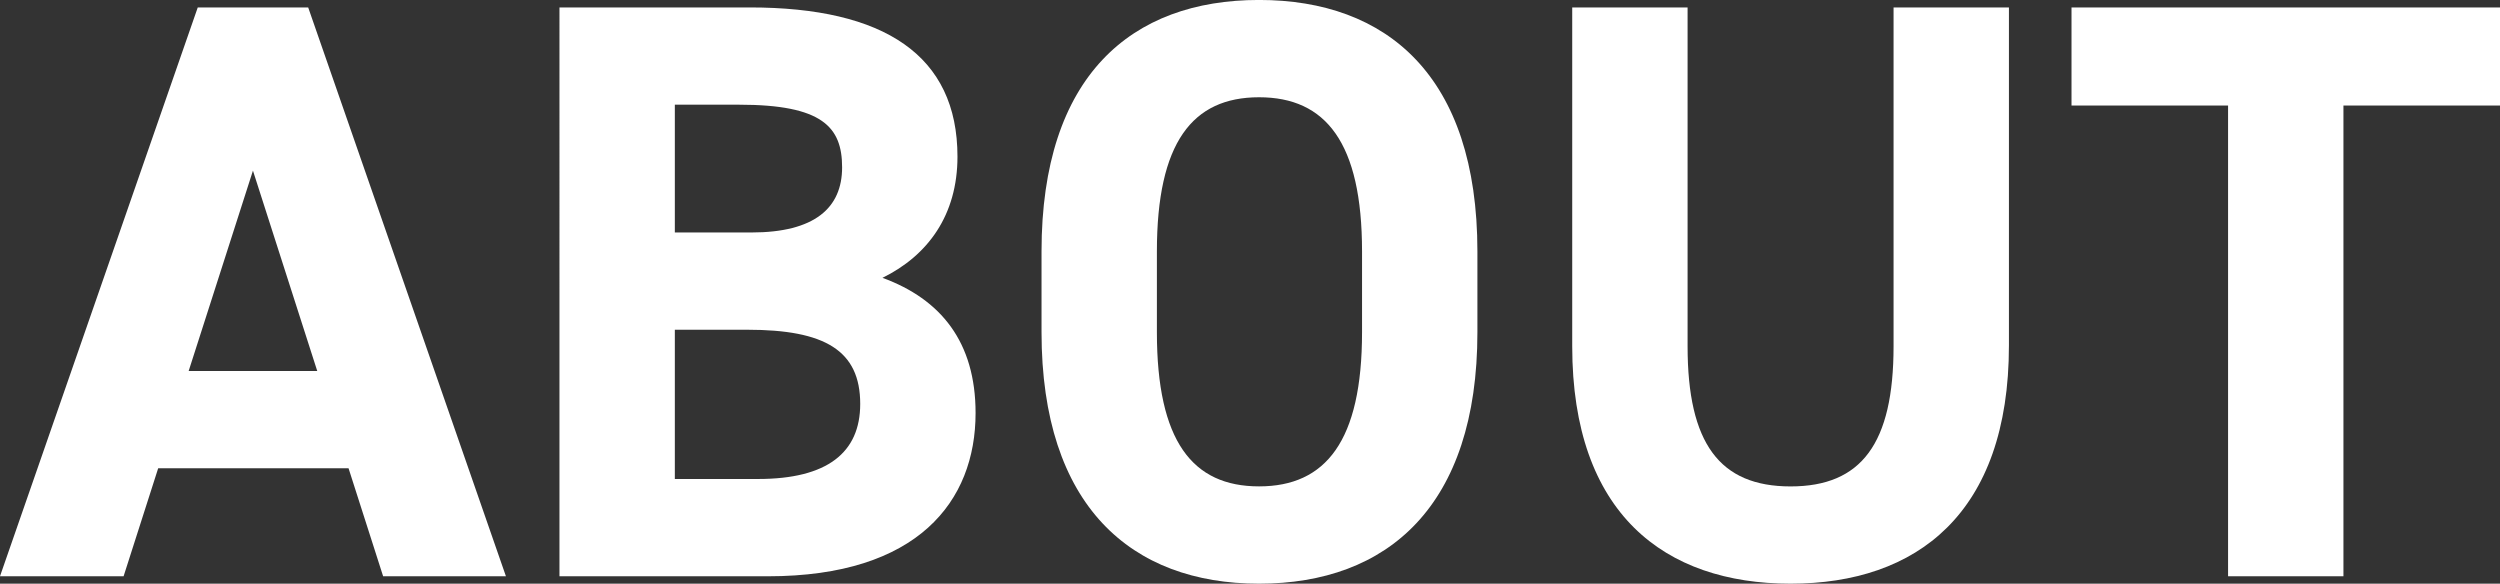 <?xml version="1.0" encoding="UTF-8"?><svg id="_レイヤー_2" xmlns="http://www.w3.org/2000/svg" viewBox="0 0 602 140.55"><rect x="0" y="0" width="602" height="140.55" fill="#333333" stroke="none"/><defs><style>.cls-1{fill:#fff;}</style></defs><g id="_レイヤー_1-2"><g><path class="cls-1" d="m0,138.76L47.62,1.79h26.59l47.62,136.98h-29.57l-8.33-26.01h-45.84l-8.33,26.01H0Zm45.44-49.43h30.95l-15.48-48.24-15.48,48.24Z"/><path class="cls-1" d="m180.56,1.79c32.34,0,50,11.51,50,35.93,0,14.09-7.14,23.82-18.06,29.18,14.09,5.16,22.42,15.48,22.42,32.56,0,21.24-13.89,39.31-50,39.31h-50.2V1.79h45.84Zm-18.06,54.19h18.45c15.28,0,21.83-5.96,21.83-15.68s-4.76-15.09-24.8-15.09h-15.48v30.77Zm0,59.36h20.04c16.67,0,24.6-6.35,24.6-18.07,0-12.9-8.53-17.87-27.18-17.87h-17.46v35.93Z"/><path class="cls-1" d="m303.18,140.55c-30.76,0-52.38-18.66-52.38-60.55v-19.46c0-42.28,21.63-60.55,52.38-60.55s52.58,18.26,52.58,60.55v19.46c0,41.89-21.63,60.55-52.58,60.55Zm-24.6-60.55c0,26.2,8.53,37.12,24.6,37.12s24.8-10.92,24.8-37.12v-19.46c0-26.2-8.73-37.12-24.8-37.12s-24.6,10.92-24.6,37.12v19.46Z"/><path class="cls-1" d="m483.75,1.79v81.39c0,40.5-22.22,57.37-52.58,57.37s-52.58-16.87-52.58-57.17V1.79h27.78v81.59c0,23.42,7.74,33.75,24.8,33.75s24.8-10.32,24.8-33.75V1.79h27.78Z"/><path class="cls-1" d="m602,1.79v23.62h-37.7v113.35h-27.78V25.41h-37.7V1.79h103.18Z"/></g></g></svg>